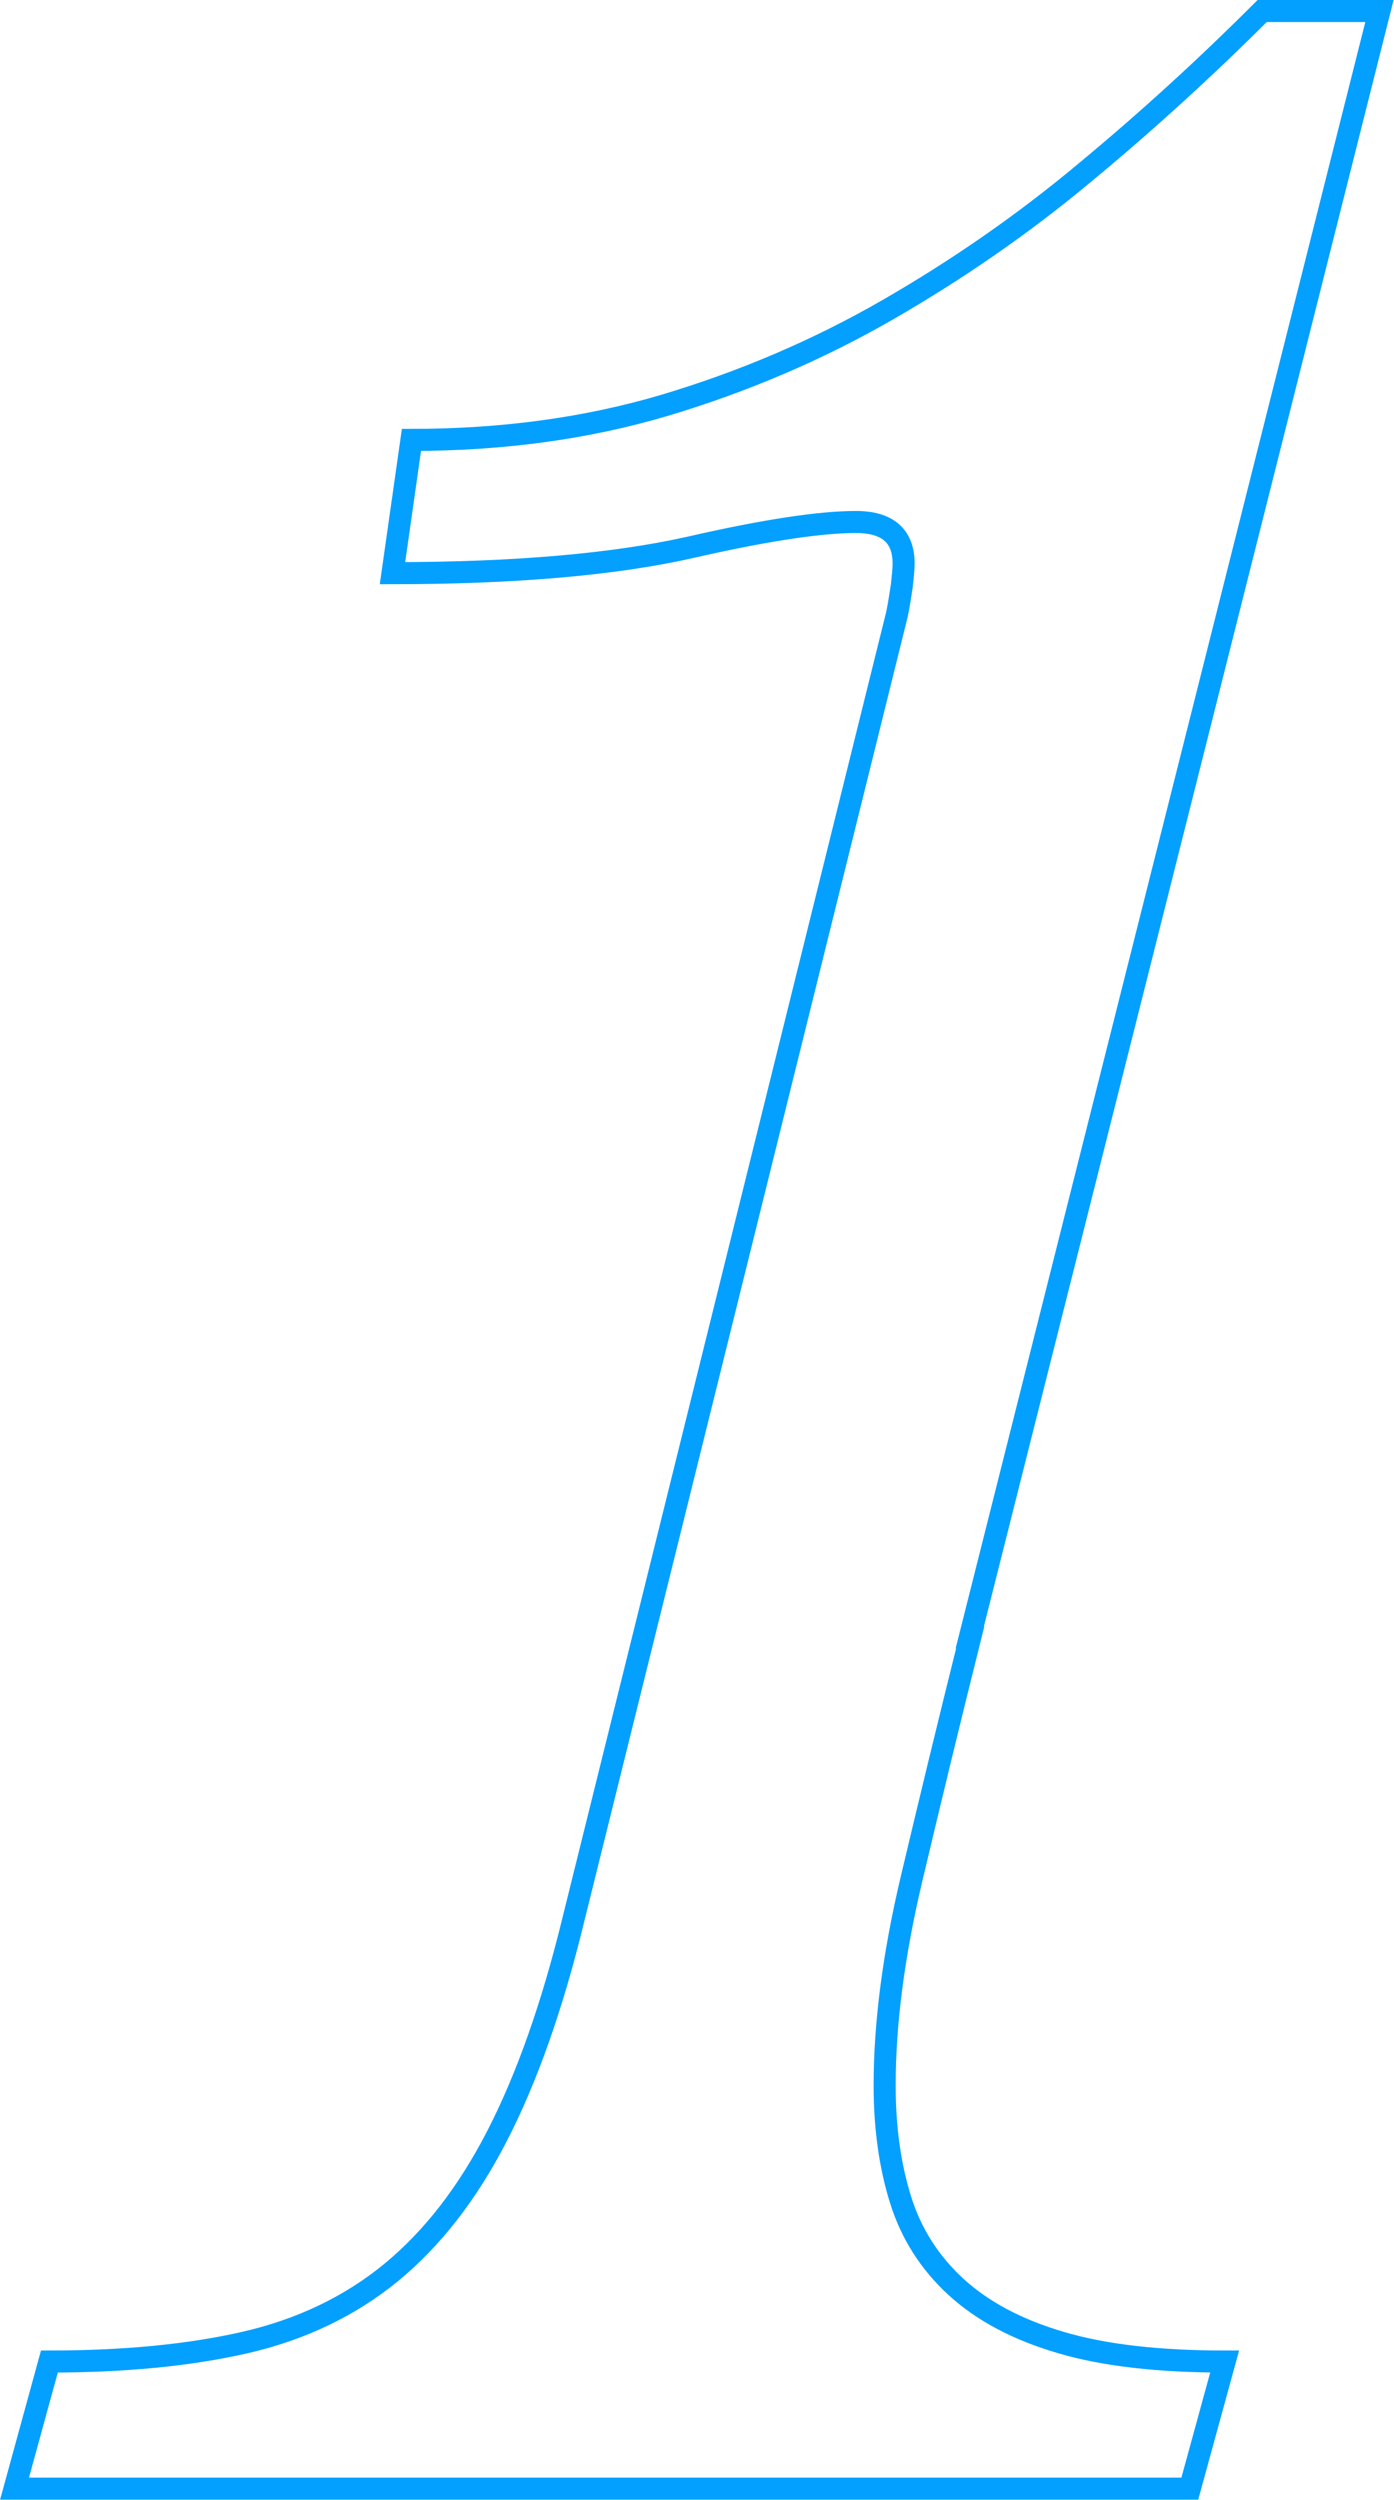 <?xml version="1.0" encoding="UTF-8"?>
<svg id="Ebene_2" data-name="Ebene 2" xmlns="http://www.w3.org/2000/svg" viewBox="0 0 31.61 56.66">
  <defs>
    <style>
      .cls-1 {
        fill: none;
        stroke: #04a0ff;
        stroke-miterlimit: 10;
        stroke-width: .5px;
      }
    </style>
  </defs>
  <g id="Ebene_1-2" data-name="Ebene 1">
    <path class="cls-1" d="M22,37.11c-.48,1.92-.92,3.74-1.33,5.47-.41,1.73-.61,3.29-.61,4.68,0,.96.12,1.82.36,2.59.24.77.66,1.43,1.26,1.98.6.55,1.39.97,2.38,1.26.98.29,2.22.43,3.71.43l-.79,2.88H.33l.79-2.88c1.68,0,3.16-.14,4.43-.43,1.27-.29,2.38-.82,3.31-1.58.94-.77,1.74-1.8,2.41-3.1.67-1.3,1.25-2.93,1.73-4.9l7.34-29.59c.05-.24.08-.46.11-.65.02-.19.04-.36.04-.5,0-.62-.36-.94-1.08-.94-.82,0-2.08.19-3.78.58-1.7.38-3.95.58-6.73.58l.43-3.02c2.06,0,3.98-.26,5.76-.79,1.77-.53,3.46-1.25,5.04-2.16,1.58-.91,3.07-1.94,4.46-3.1,1.39-1.15,2.74-2.38,4.03-3.67h2.66l-9.29,36.86Z"/>
  </g>
</svg>